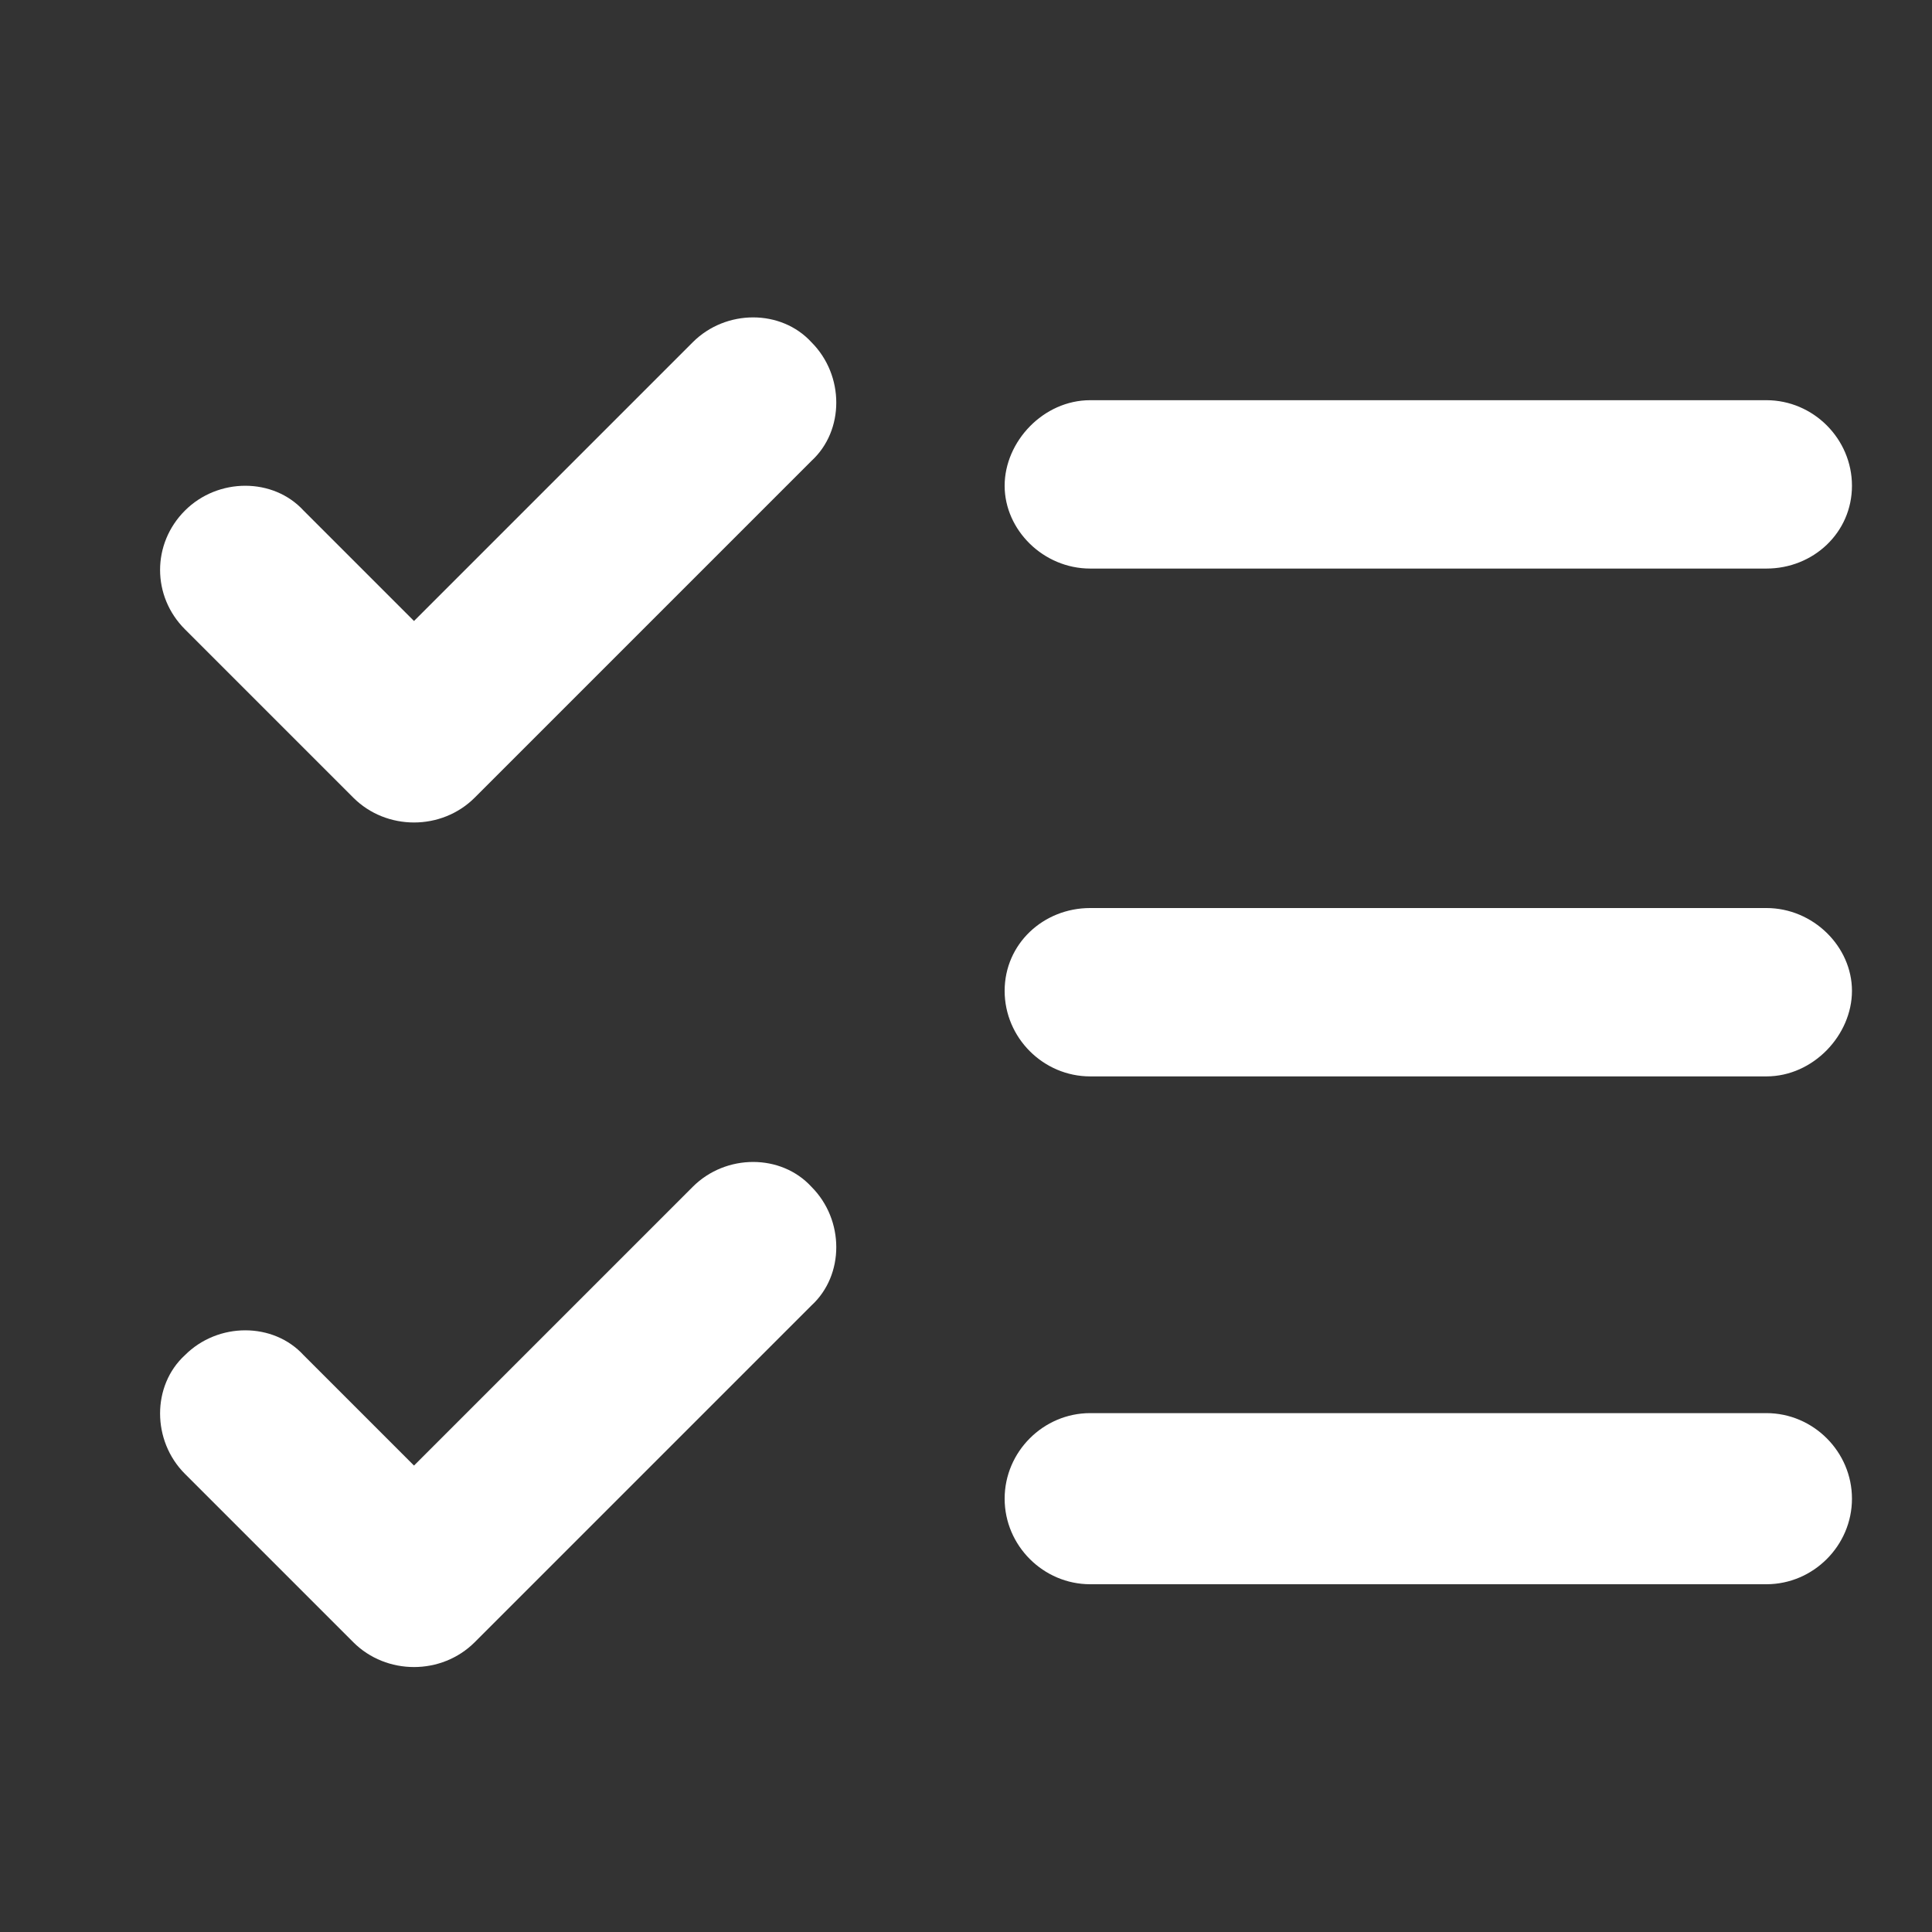 <?xml version="1.0" encoding="UTF-8"?><svg xmlns="http://www.w3.org/2000/svg" id="Layer_1682b914c704dc" version="1.1" viewBox="0 0 70 70" aria-hidden="true" style="fill:url(#CerosGradient_id7d94ac94d);" width="70px" height="70px"><rect x="0" y="0" width="70" height="70" fill="#333333" stroke="none"/><defs><linearGradient class="cerosgradient" data-cerosgradient="true" id="CerosGradient_id7d94ac94d" gradientUnits="userSpaceOnUse" x1="50%" y1="100%" x2="50%" y2="0%"><stop offset="0%" stop-color="#FFFFFF"/><stop offset="100%" stop-color="#FFFFFF"/></linearGradient><linearGradient/></defs>
  <!-- Generator: Adobe Illustrator 29.3.0, SVG Export Plug-In . SVG Version: 2.1.0 Build 146)  -->
  <path d="M15,60.4c-.8,0-1.6-.3-2.2-.9l-6.1-6.1c-1.2-1.2-1.2-3.2,0-4.3,1.2-1.2,3.2-1.2,4.3,0l4,4,10.1-10.1c1.2-1.2,3.2-1.2,4.3,0,1.2,1.2,1.2,3.2,0,4.3l-12.2,12.2c-.6.6-1.4.9-2.2.9Z" style="fill:url(#CerosGradient_id7d94ac94d);"/>
  <path d="M15,29.8c-.8,0-1.6-.3-2.2-.9l-6.1-6.1c-1.2-1.2-1.2-3.1,0-4.3,1.2-1.2,3.2-1.2,4.3,0l4,4,10.1-10.1c1.2-1.2,3.2-1.2,4.3,0,1.2,1.2,1.2,3.2,0,4.3l-12.2,12.2c-.6.6-1.4.9-2.2.9Z" style="fill:url(#CerosGradient_id7d94ac94d);"/>
  <path d="M64,20.6h-24.5c-1.7,0-3.1-1.4-3.1-3s1.4-3.1,3.1-3.1h24.5c1.7,0,3.1,1.4,3.1,3.1s-1.4,3-3.1,3Z" style="fill:url(#CerosGradient_id7d94ac94d);"/>
  <path d="M64,39h-24.5c-1.7,0-3.1-1.4-3.1-3.1s1.4-3,3.1-3h24.5c1.7,0,3.1,1.4,3.1,3s-1.4,3.1-3.1,3.1Z" style="fill:url(#CerosGradient_id7d94ac94d);"/>
  <path d="M64,57.4h-24.5c-1.7,0-3.1-1.4-3.1-3.1s1.4-3.1,3.1-3.1h24.5c1.7,0,3.1,1.4,3.1,3.1s-1.4,3.1-3.1,3.1Z" style="fill:url(#CerosGradient_id7d94ac94d);"/>
</svg>